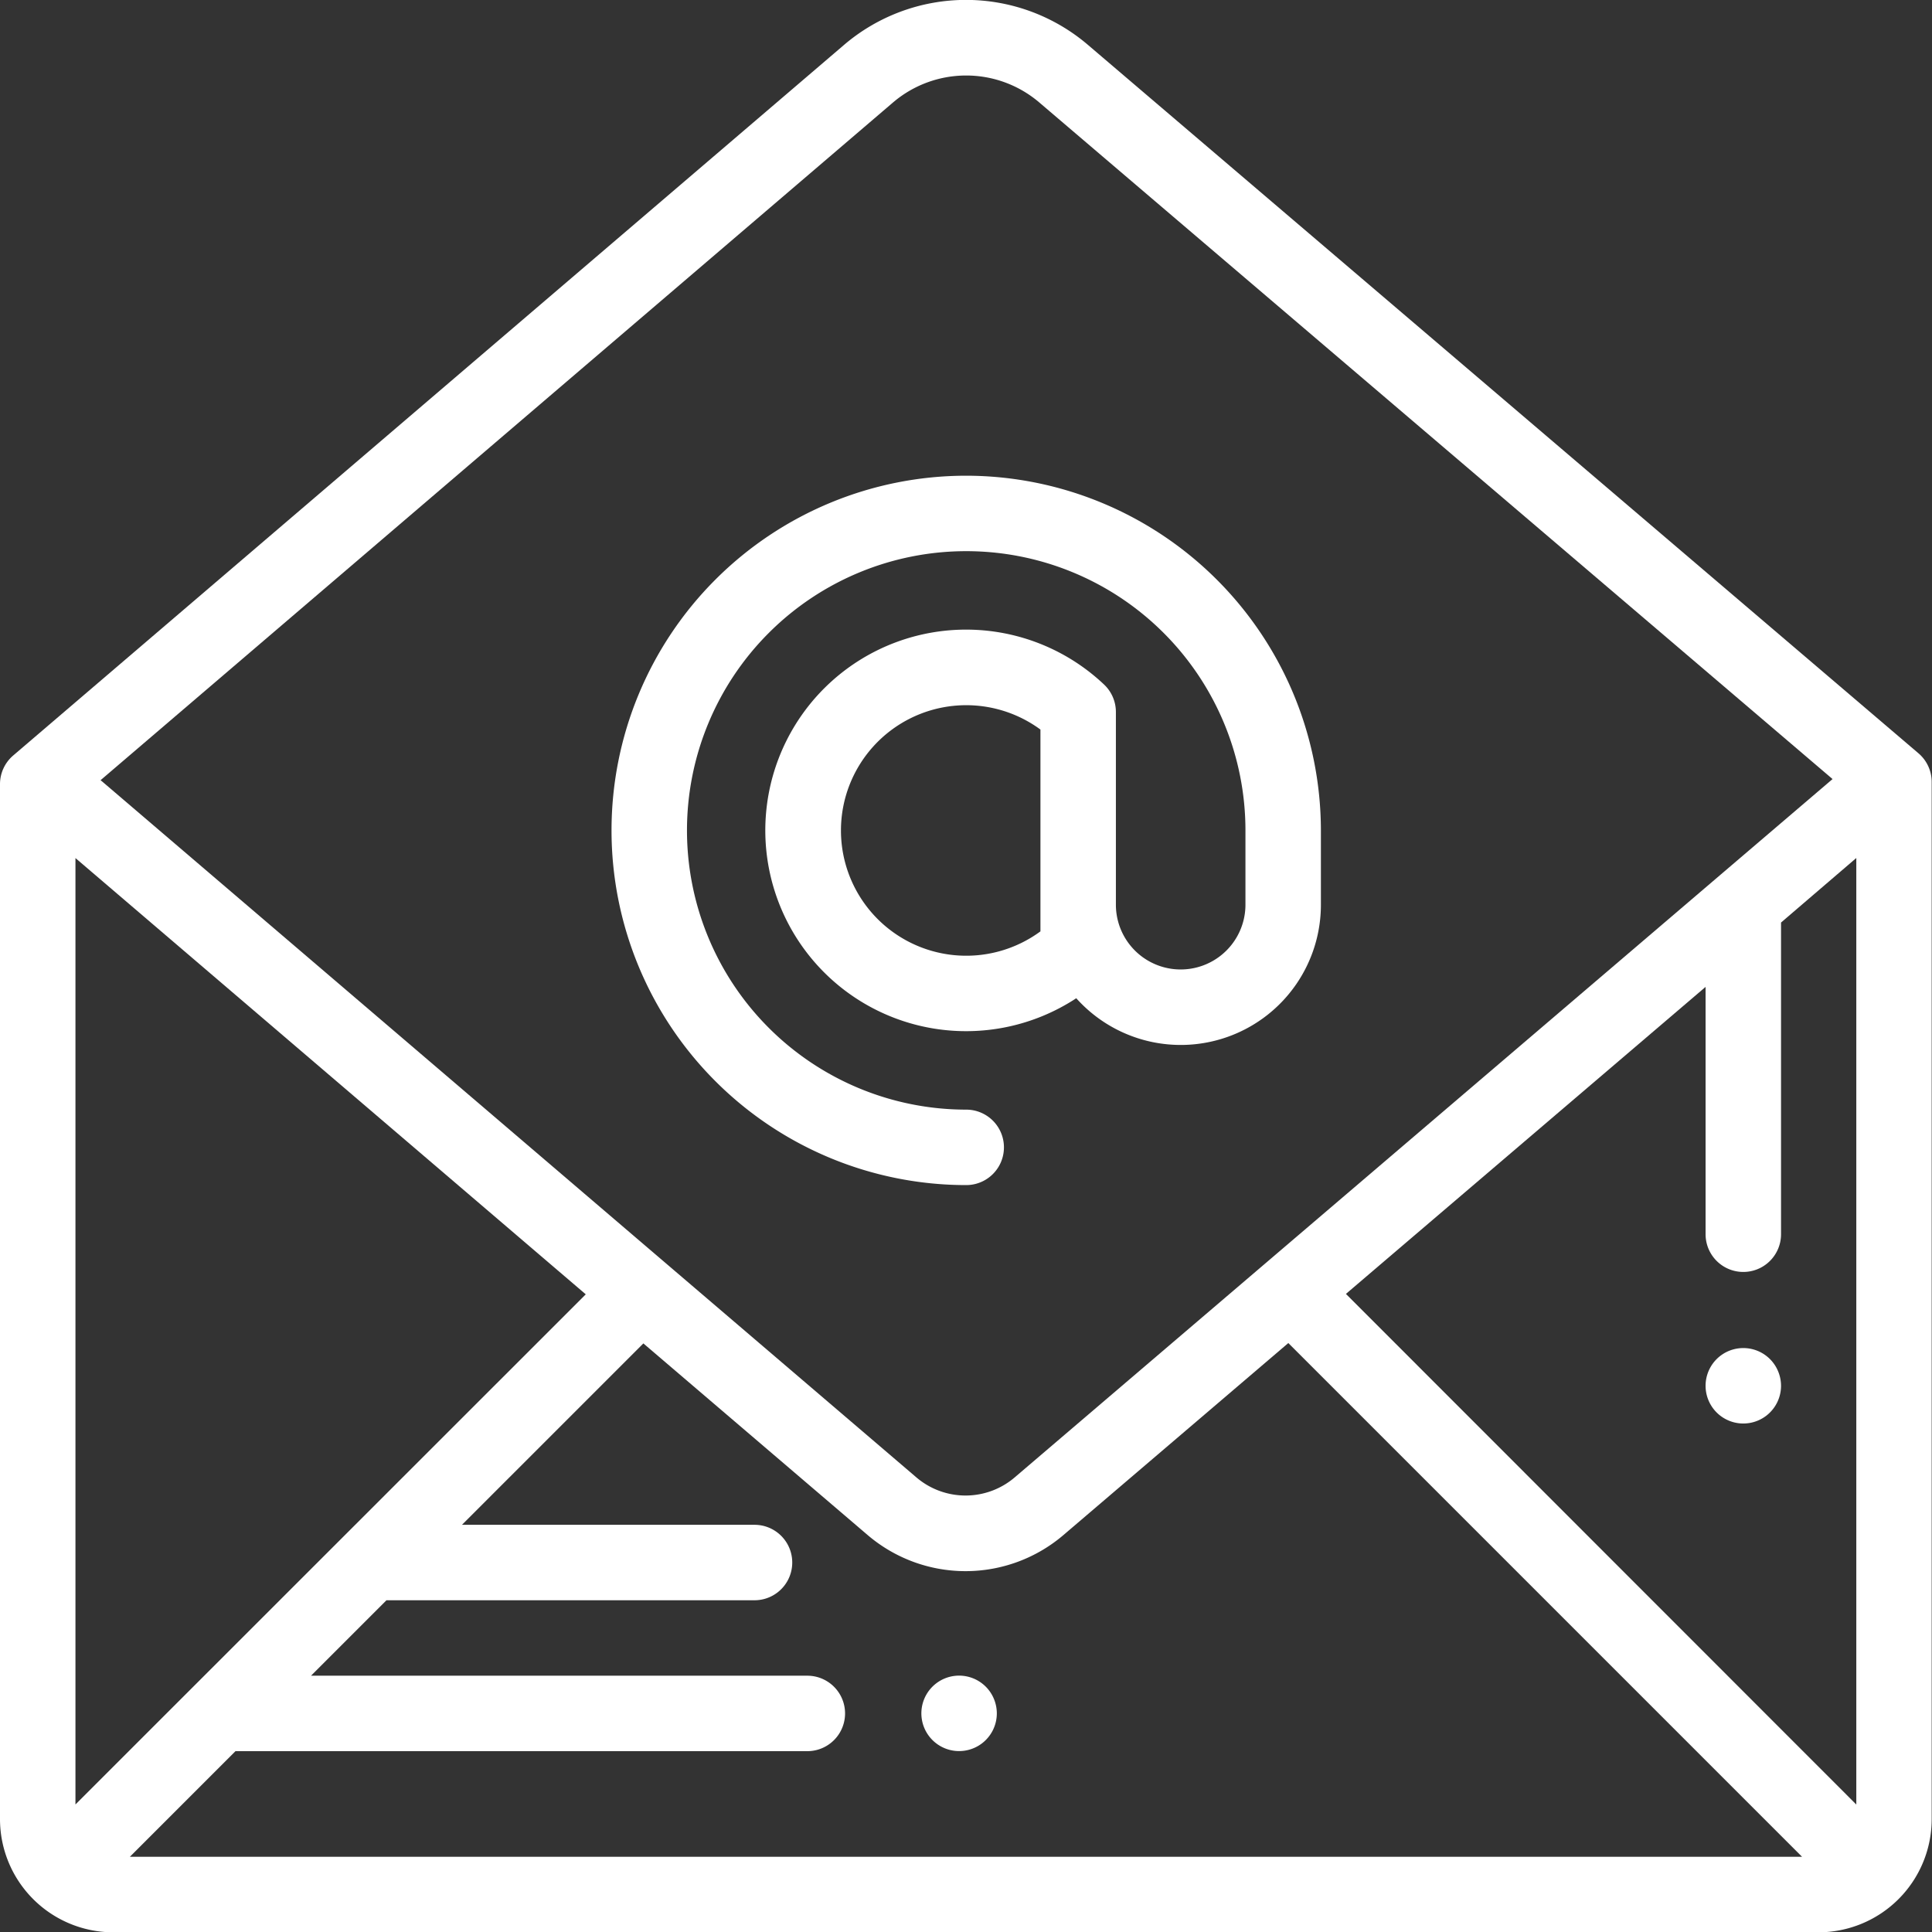 <svg xmlns="http://www.w3.org/2000/svg" width="31.495" height="31.5" viewBox="0 0 31.495 31.5"><rect x="0" y="0" width="31.495" height="31.5" fill="#333333" stroke="none"/><g id="email" transform="translate(-0.039 0)"><g id="Group_571" data-name="Group 571" transform="translate(15.059 27.316)"><g id="Group_570" data-name="Group 570"><path id="Path_2696" data-name="Path 2696" d="M245.231 444.19a.615.615.0 10.18.435A.619.619.0 00245.231 444.19z" transform="translate(-244.181 -444.01)" fill="#fff"/></g></g><g id="Group_573" data-name="Group 573" transform="translate(27.843 21.976)"><g id="Group_572" data-name="Group 572"><path id="Path_2697" data-name="Path 2697" d="M453.019 357.383a.615.615.0 10.18.435A.62.62.0 00453.019 357.383z" transform="translate(-451.969 -357.203)" fill="#fff"/></g></g><g id="Group_575" data-name="Group 575" transform="translate(0.039 0)"><g id="Group_574" data-name="Group 574" transform="translate(0 0)"><path id="Path_2698" data-name="Path 2698" d="M31.318 12.284 17.784.74a3.061 3.061.0 00-3.995.0L.254 12.316a.615.615.0 00-.215.468v16.87A1.847 1.847.0 001.884 31.5h27.8a1.847 1.847.0 001.845-1.845v-16.9A.615.615.0 0031.318 12.284zM14.589 1.677a1.837 1.837.0 012.4.0L29.913 12.7 16.584 24.081a1.234 1.234.0 01-1.61.0L1.7 12.736l-.022-.017zM1.269 29.416V13.988L9.588 21.1zm.887.853 1.722-1.722H13.2a.615.615.0 100-1.23H5.109l1.23-1.23h6a.615.615.0 100-1.23H7.57L10.527 21.9l3.648 3.117a2.458 2.458.0 003.208.0l3.658-3.123 8.375 8.375H2.156zM30.3 29.417l-8.32-8.324 5.863-5.005v4.032a.615.615.0 001.23.0V15.075c0-.012.0-.024.0-.036L30.3 13.987v15.43z" transform="translate(-0.039 0)" fill="#fff"/></g></g><g id="Group_577" data-name="Group 577" transform="translate(10.004 7.755)"><g id="Group_576" data-name="Group 576"><path id="Path_2699" data-name="Path 2699" d="M167.8 126.06a5.782 5.782.0 100 11.564.615.615.0 000-1.23 4.552 4.552.0 114.552-4.552v1.211a1.056 1.056.0 01-2.112.0v-3.142a.615.615.0 00-.193-.447 3.273 3.273.0 10-.453 5.114 2.285 2.285.0 003.988-1.525v-1.211A5.789 5.789.0 00167.8 126.06zm1.21 5.974v1.454a2.042 2.042.0 110-3.29z" transform="translate(-162.014 -126.06)" fill="#fff"/></g></g></g></svg>